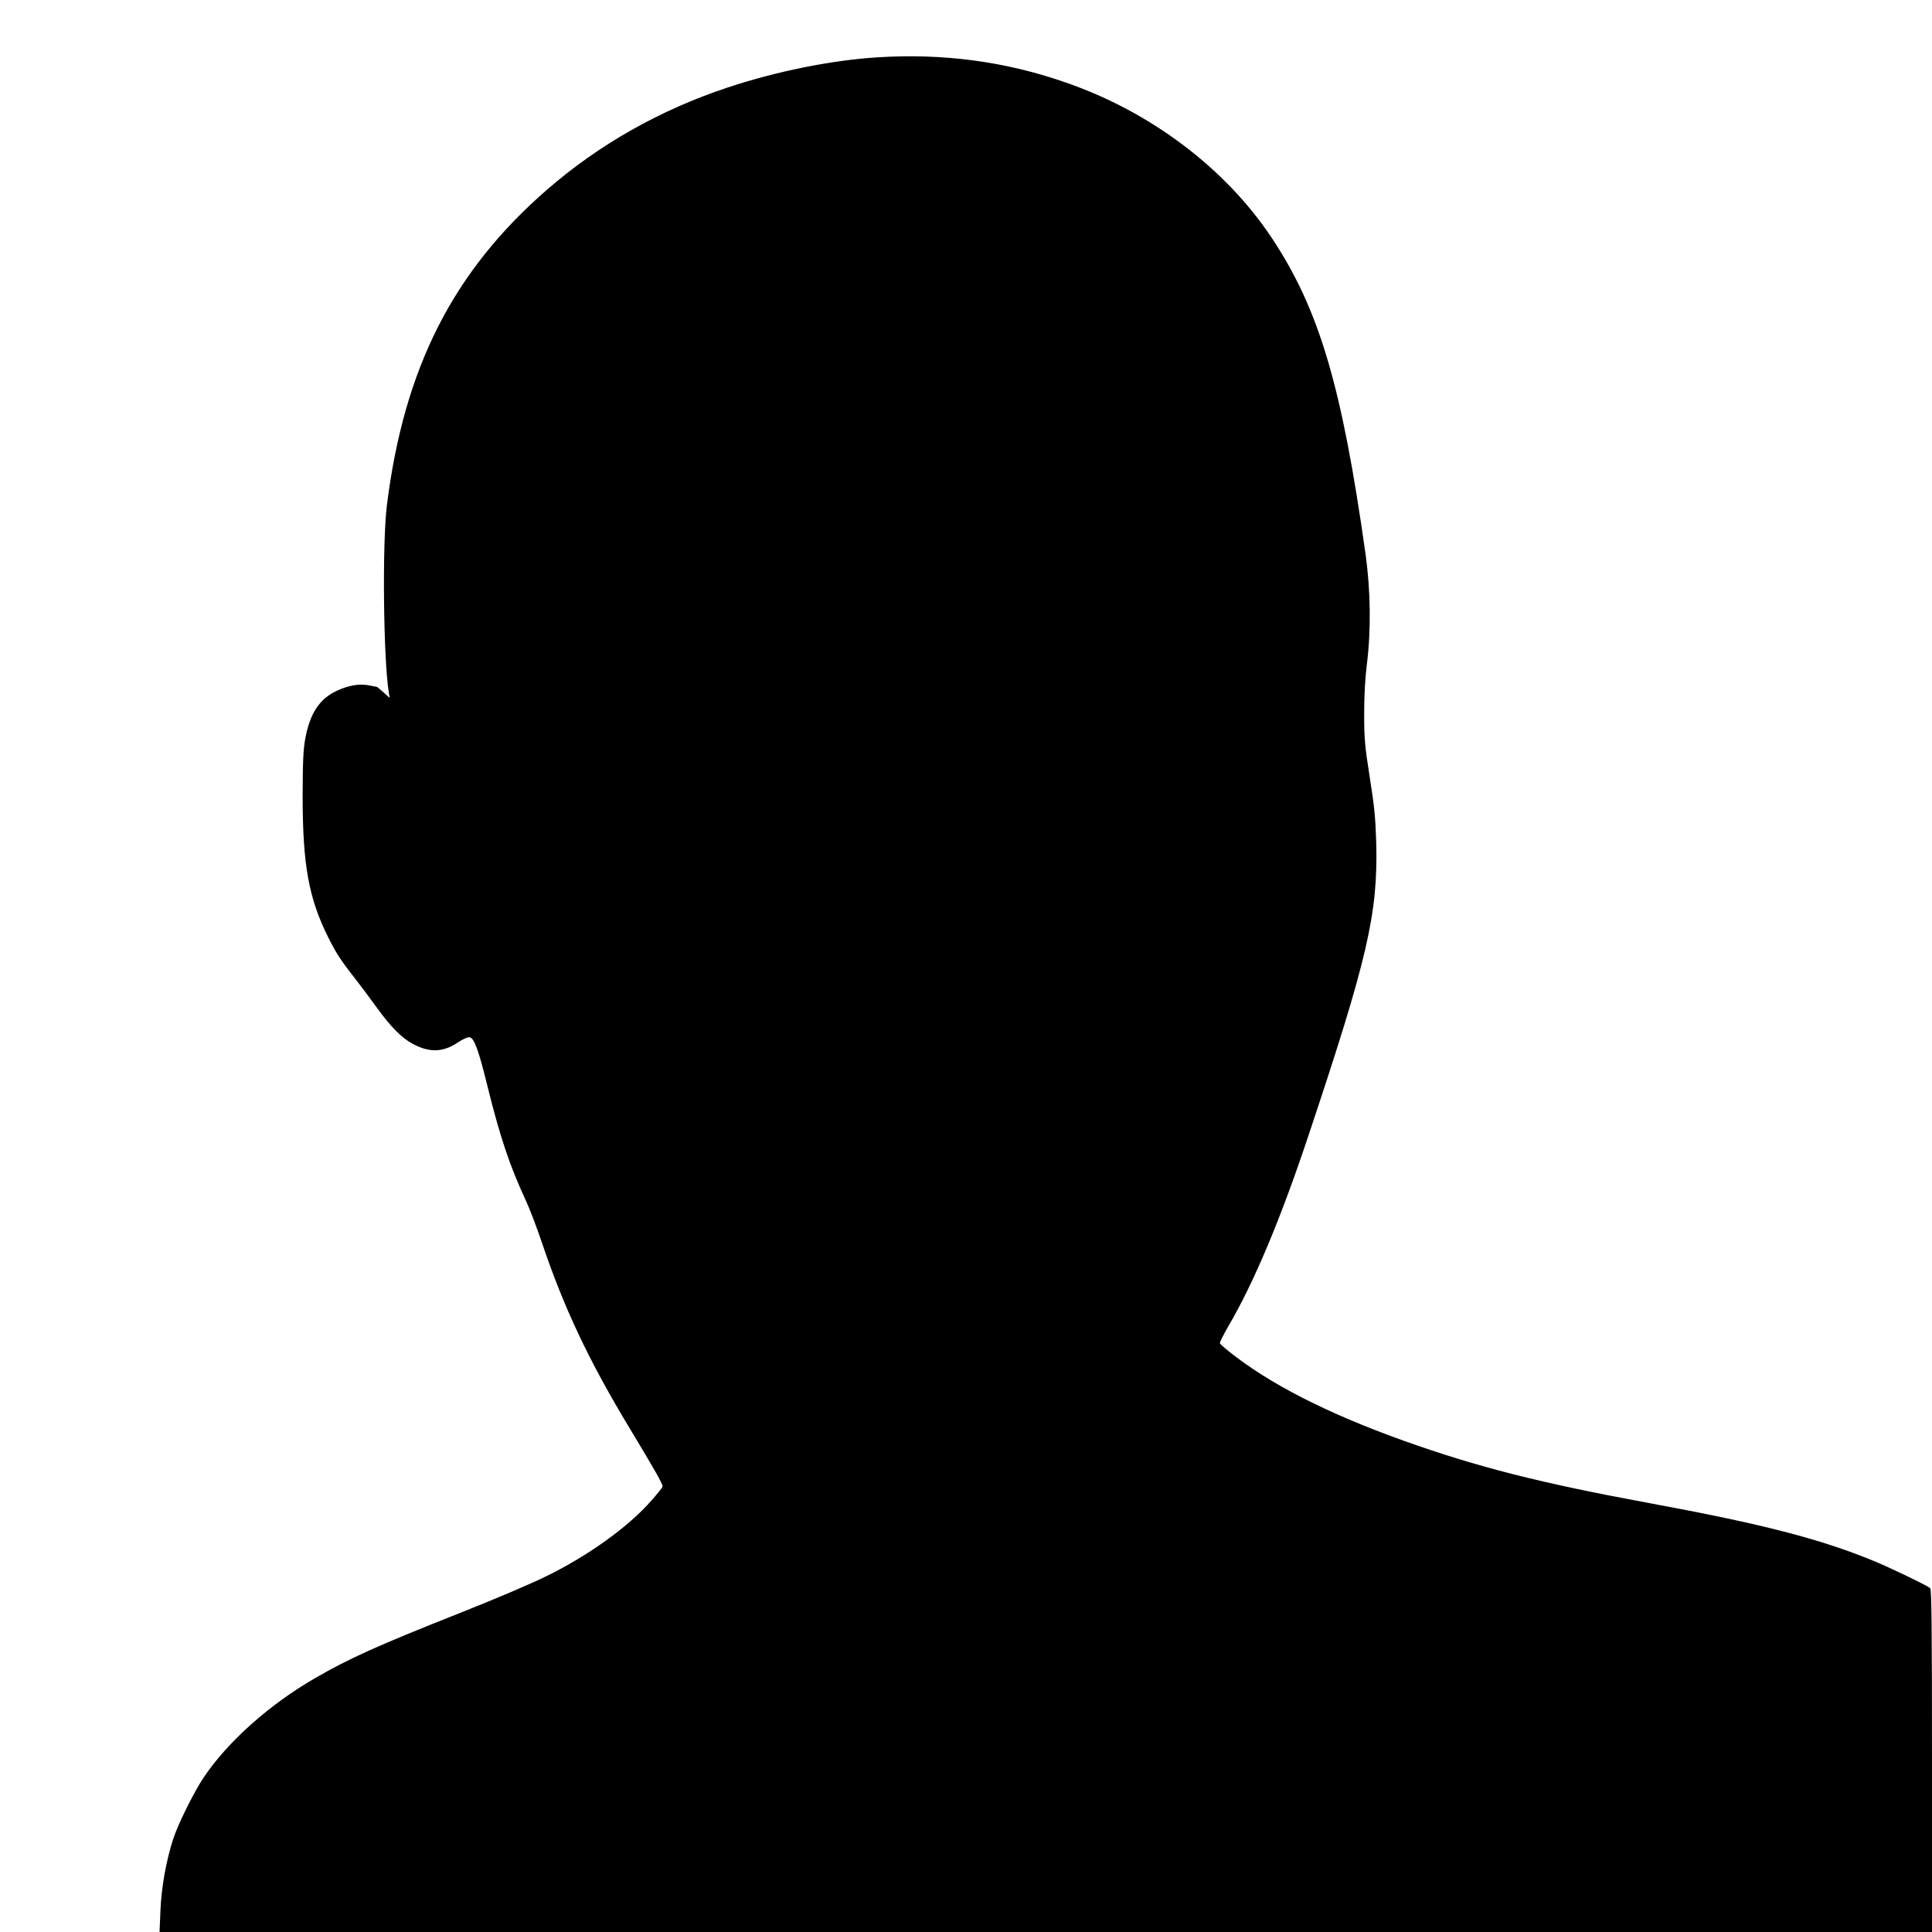 <?xml version="1.0" standalone="no"?>
<!DOCTYPE svg PUBLIC "-//W3C//DTD SVG 20010904//EN"
 "http://www.w3.org/TR/2001/REC-SVG-20010904/DTD/svg10.dtd">
<svg version="1.0" xmlns="http://www.w3.org/2000/svg"
 width="1280pt" height="1280pt" viewBox="0 0 1280 1280"
 preserveAspectRatio="xMidYMid meet">
<g transform="translate(0,1280) scale(0.1,-0.1)"
fill="#000000" stroke="none">
<path d="M5810 12420 c-308 -20 -667 -93 -990 -200 -446 -148 -851 -377 -1195
-676 -624 -542 -949 -1183 -1062 -2094 -31 -253 -23 -1016 13 -1239 l6 -35
-41 37 c-23 20 -43 37 -45 37 -2 0 -27 4 -55 10 -60 11 -129 0 -206 -35 -116
-52 -181 -149 -212 -316 -14 -75 -17 -151 -18 -379 0 -460 40 -682 171 -943
51 -102 82 -150 174 -267 37 -47 101 -133 143 -191 95 -132 169 -207 244 -246
109 -58 198 -55 294 9 34 23 68 38 80 36 30 -4 60 -85 118 -322 83 -336 148
-530 254 -758 25 -53 73 -179 107 -280 145 -430 310 -781 580 -1228 167 -277
220 -370 220 -388 0 -5 -32 -46 -72 -91 -151 -174 -421 -369 -703 -506 -93
-46 -346 -154 -562 -239 -555 -220 -739 -303 -967 -435 -301 -174 -575 -418
-736 -656 -63 -94 -171 -310 -203 -410 -46 -143 -78 -319 -84 -472 l-6 -143
5871 0 5872 0 0 1134 c0 895 -3 1136 -12 1144 -25 20 -255 131 -373 180 -355
146 -738 245 -1480 382 -732 135 -1145 240 -1636 415 -508 182 -893 379 -1159
593 -30 24 -57 48 -58 53 -2 5 23 55 56 112 172 294 347 712 532 1267 392
1174 459 1465 448 1933 -5 168 -12 241 -43 437 -33 210 -37 255 -37 420 0 120
6 236 18 330 28 225 25 486 -9 730 -157 1114 -307 1619 -620 2092 -305 460
-801 836 -1365 1031 -400 140 -815 195 -1252 167z"/>
</g>
</svg>
